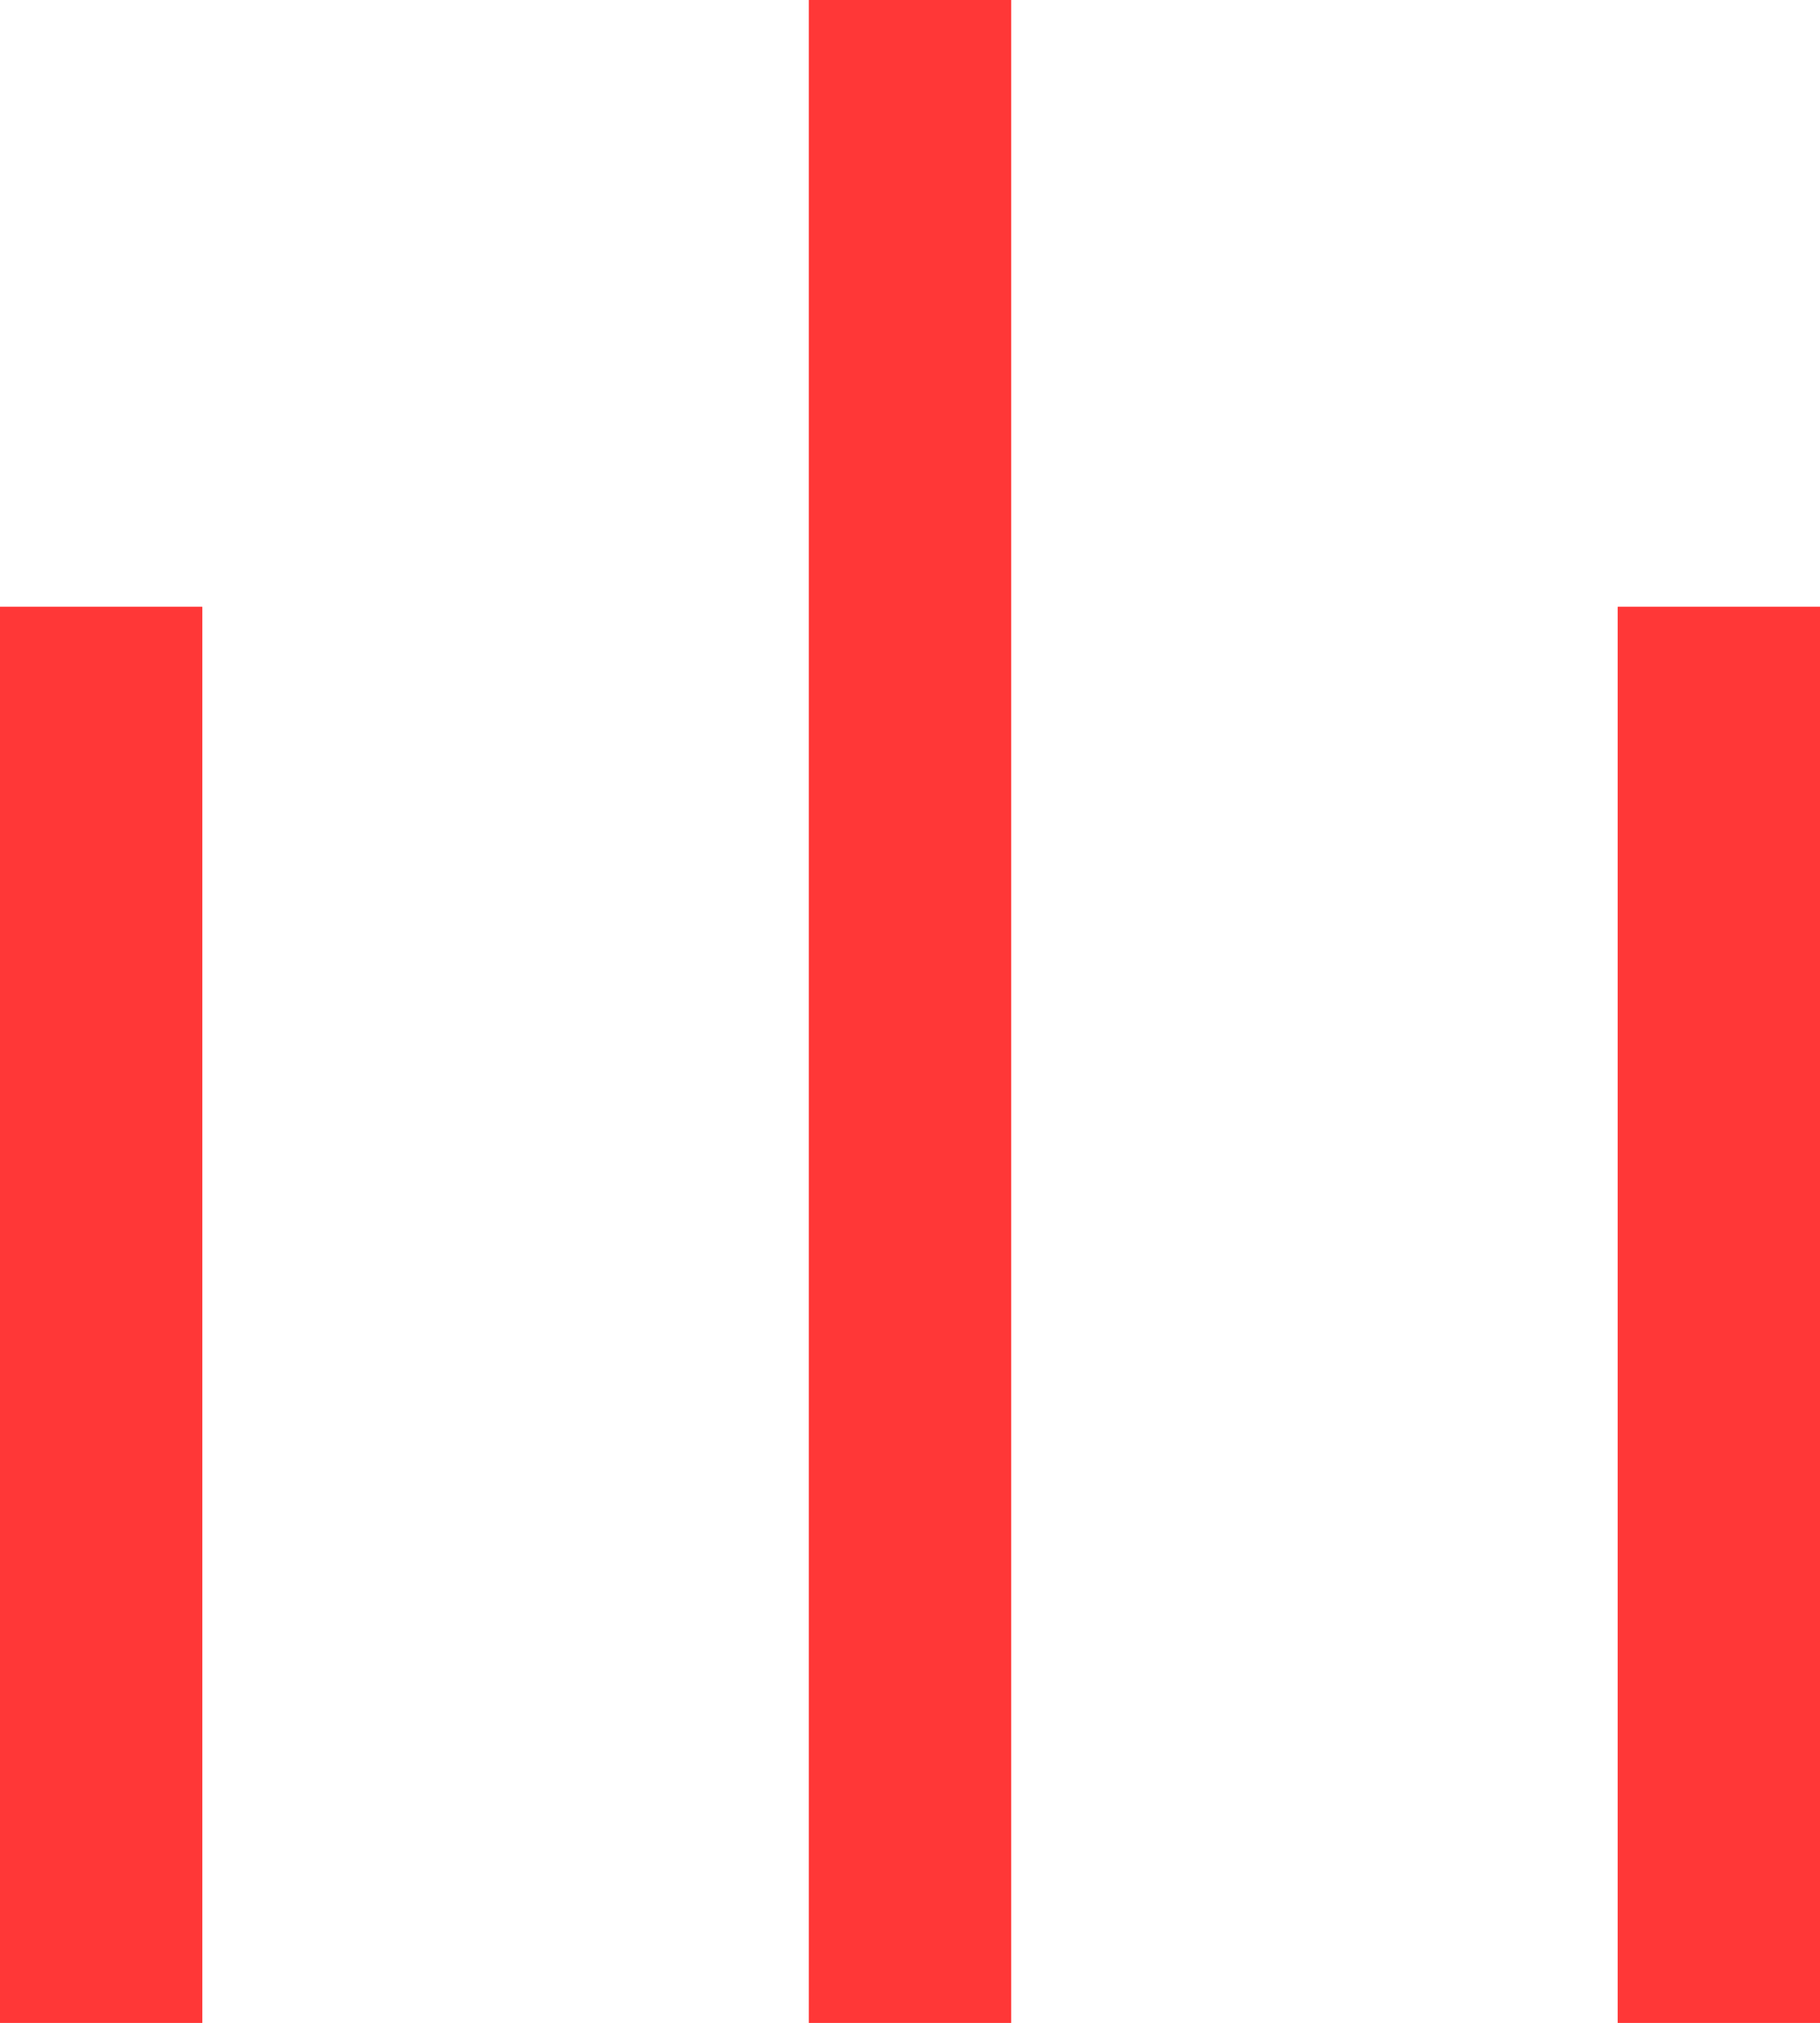 <svg width="9" height="10" viewBox="0 0 9 10" fill="none" xmlns="http://www.w3.org/2000/svg">
<rect x="8" y="3" width="1" height="7" fill="#FF3838"/>
<rect x="8" y="3" width="1" height="7" fill="#FF3838" fill-opacity="0.8"/>
<rect x="4" width="1" height="10" fill="#FF3838"/>
<rect x="4" width="1" height="10" fill="#FF3838" fill-opacity="0.8"/>
<rect y="3" width="1" height="7" fill="#FF3838"/>
<rect y="3" width="1" height="7" fill="#FF3838" fill-opacity="0.8"/>
</svg>
